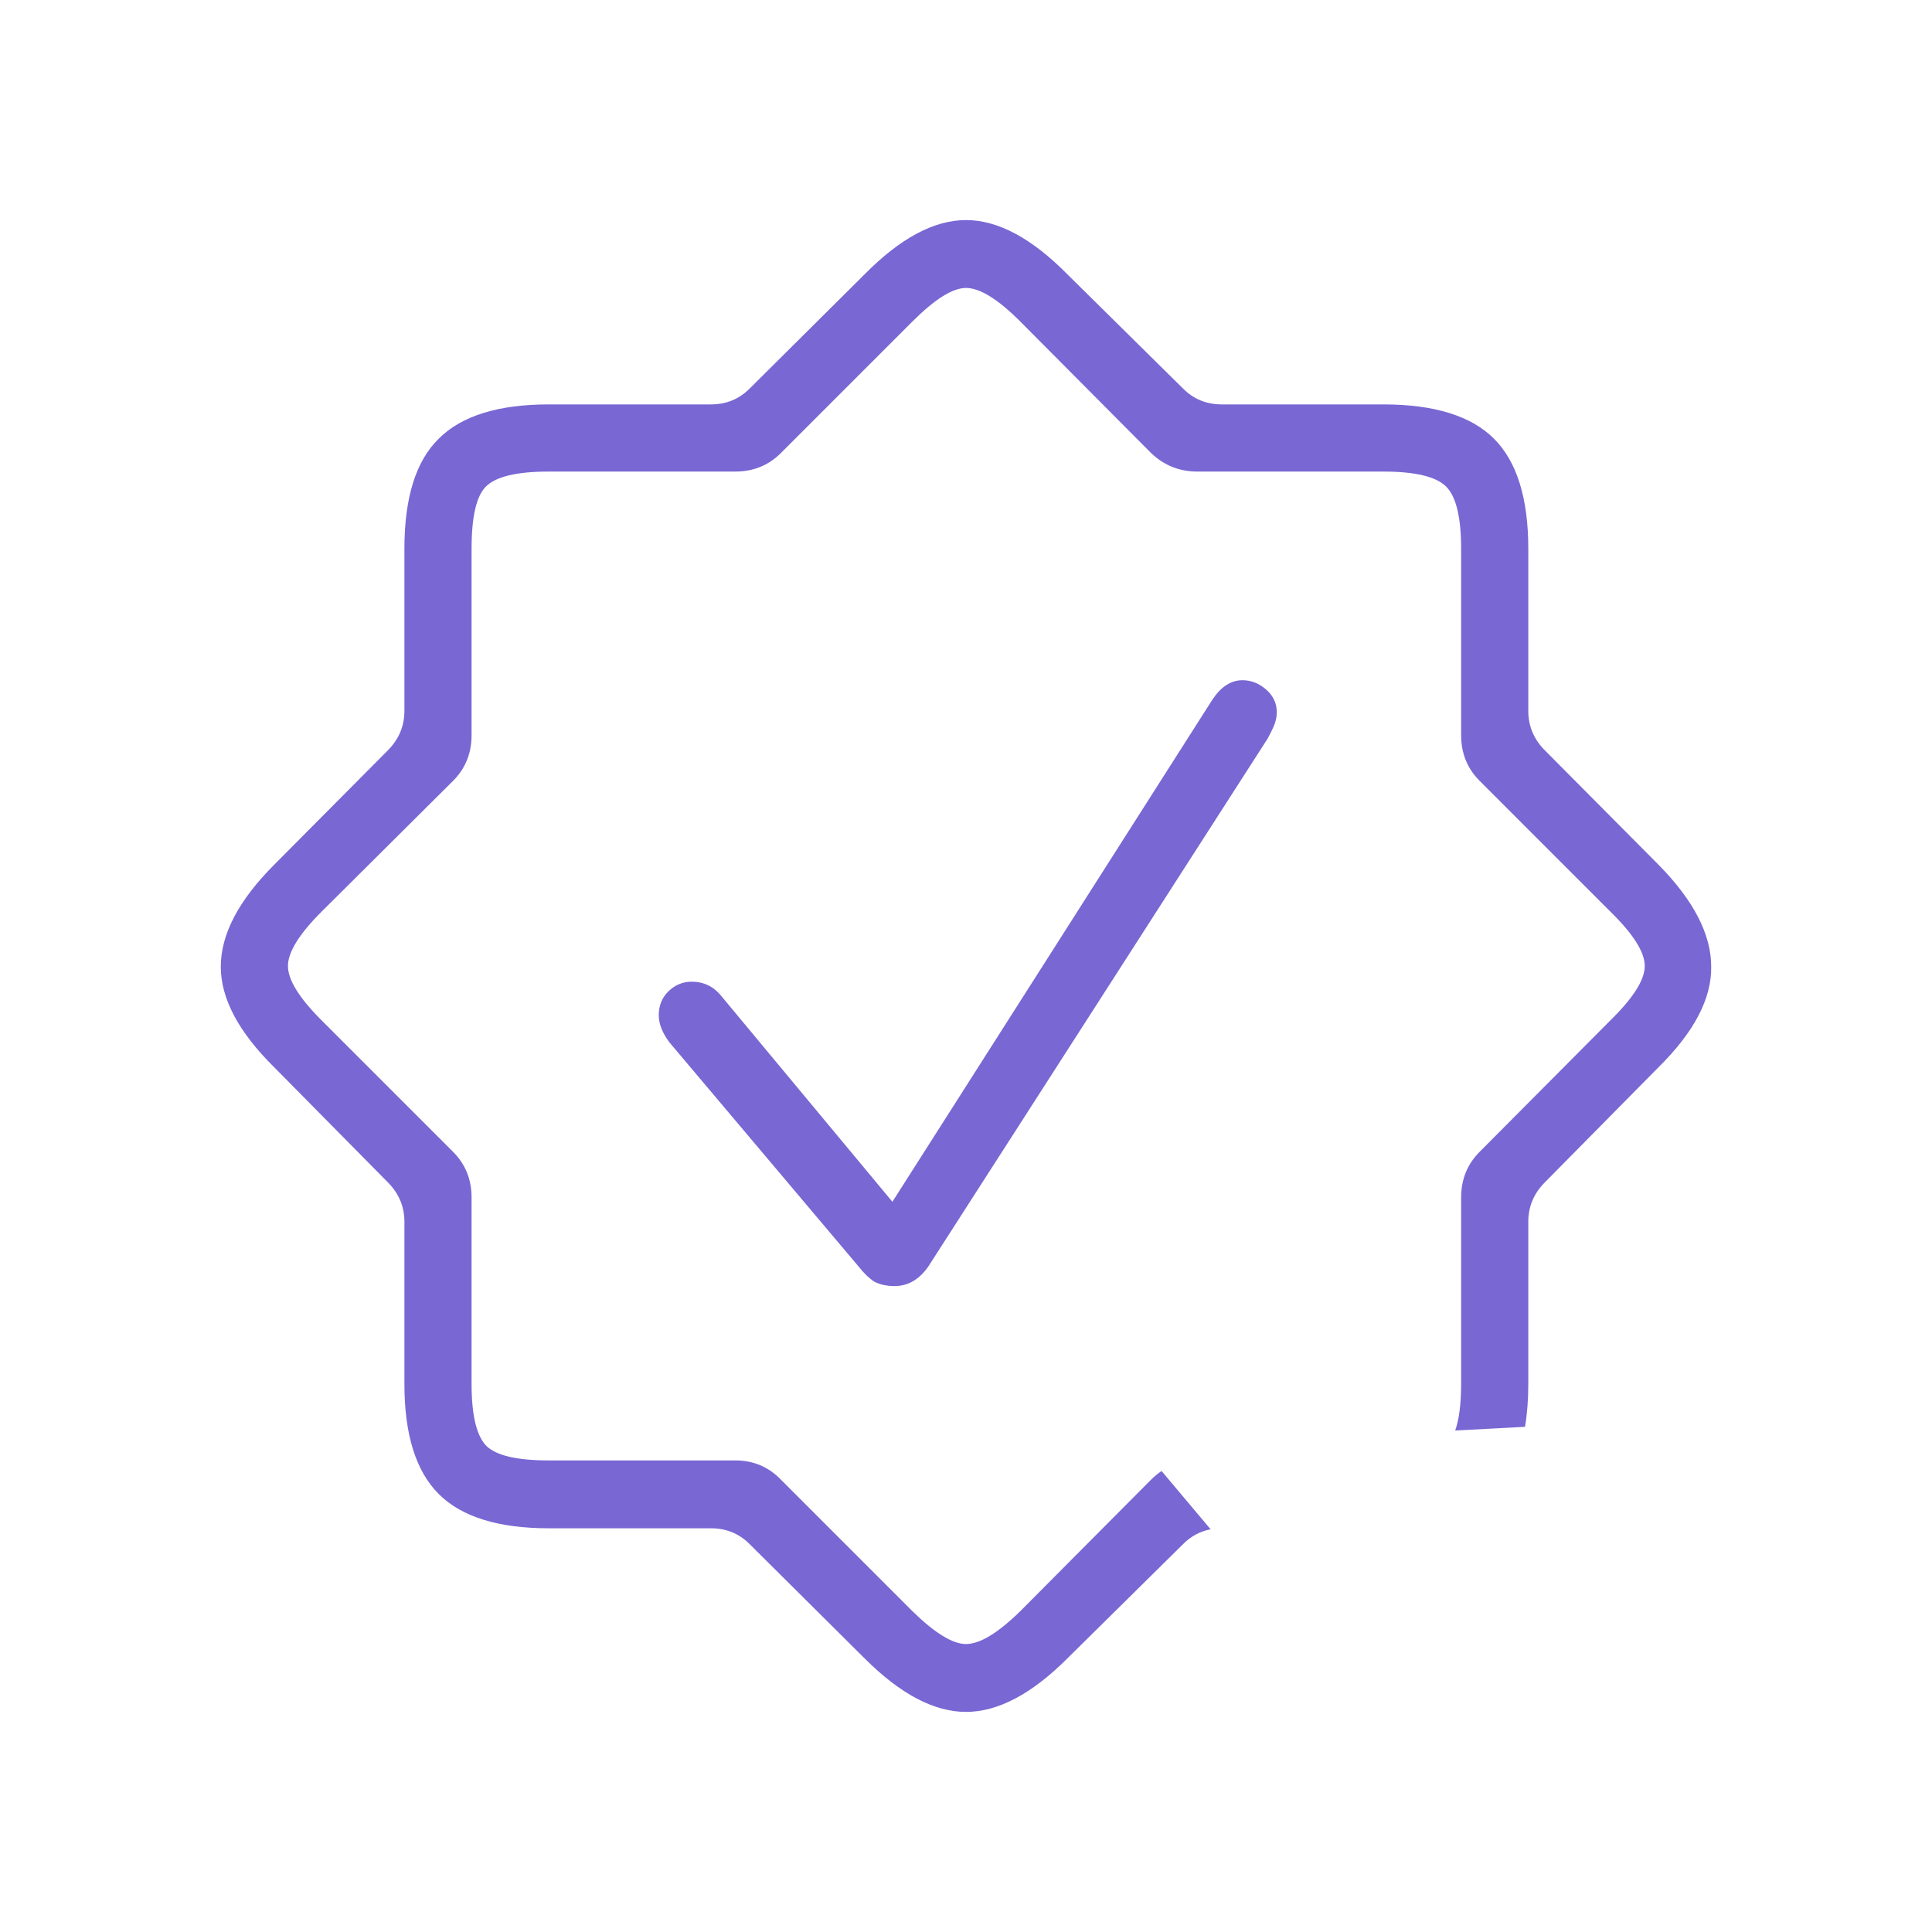 <svg width="560" height="560" viewBox="0 0 560 560" fill="none" xmlns="http://www.w3.org/2000/svg">
<path d="M279.999 63.789C289.249 63.789 299.051 69.036 309.406 79.528L342.956 112.664C345.993 115.701 349.721 117.22 354.139 117.22H400.942C415.715 117.22 426.415 120.533 433.042 127.16C439.669 133.787 442.983 144.418 442.983 159.053V206.063C442.983 210.343 444.501 214.072 447.539 217.247L480.674 250.59C490.891 260.945 496 270.816 496 280.204C496.138 289.454 491.029 299.188 480.674 309.404L447.539 342.954C444.501 346.13 442.983 349.858 442.983 354.138V401.148C442.983 405.672 442.665 409.812 442.032 413.57L421.797 414.645C422.942 411.372 423.516 406.874 423.516 401.148V347.096C423.516 341.849 425.31 337.431 428.9 333.842L466.798 295.736C473.425 289.247 476.74 284.001 476.74 279.997C476.74 275.993 473.425 270.747 466.798 264.258L428.9 226.359C425.31 222.77 423.516 218.352 423.516 213.105V159.053C423.516 149.941 422.066 143.935 419.167 141.036C416.267 138.137 410.192 136.687 400.942 136.687H347.097C341.851 136.686 337.364 134.892 333.636 131.303L295.738 93.196C289.249 86.707 284.002 83.463 279.999 83.463C276.133 83.463 270.955 86.707 264.466 93.196L226.361 131.303C222.771 134.892 218.353 136.686 213.107 136.687H159.054C149.804 136.687 143.73 138.137 140.831 141.036C138.069 143.797 136.688 149.803 136.688 159.053V213.105C136.688 218.352 134.893 222.77 131.303 226.359L93.198 264.258C86.709 270.747 83.464 275.993 83.464 279.997C83.464 284.001 86.709 289.247 93.198 295.736L131.303 333.842C134.893 337.431 136.688 341.849 136.688 347.096V401.148C136.688 410.26 138.138 416.266 141.038 419.165C143.937 421.926 149.942 423.308 159.054 423.308H213.107C218.353 423.308 222.771 425.171 226.361 428.898L264.466 467.005C270.955 473.356 276.133 476.531 279.999 476.531C284.002 476.531 289.249 473.356 295.738 467.005L333.636 428.898C334.603 427.932 335.621 427.092 336.689 426.376L350.902 443.275C347.869 443.851 345.22 445.272 342.956 447.537L309.406 480.673C299.051 491.027 289.249 496.205 279.999 496.205C270.748 496.205 260.945 491.028 250.59 480.673L217.249 447.537C214.211 444.5 210.483 442.981 206.065 442.981H159.054C144.42 442.981 133.789 439.668 127.162 433.041C120.535 426.414 117.221 415.783 117.221 401.148V354.138C117.221 349.858 115.703 346.13 112.666 342.954L79.53 309.404C69.175 299.188 63.998 289.454 63.998 280.204C63.998 270.816 69.175 260.945 79.53 250.59L112.666 217.247C115.703 214.072 117.221 210.343 117.221 206.063V159.053C117.221 144.28 120.535 133.649 127.162 127.16C133.789 120.533 144.42 117.22 159.054 117.22H206.065C210.483 117.22 214.211 115.701 217.249 112.664L250.59 79.528C260.945 69.035 270.748 63.789 279.999 63.789ZM360.144 197.159C362.629 197.159 364.908 198.056 366.979 199.851C369.05 201.645 370.085 203.855 370.085 206.479C370.085 207.721 369.809 209.033 369.256 210.413C368.704 211.656 368.083 212.898 367.393 214.141L269.022 367.185C266.399 370.912 263.154 372.776 259.289 372.776C257.08 372.776 255.146 372.362 253.49 371.533C251.971 370.567 250.453 369.117 248.934 367.185L194.053 302.156C191.983 299.395 190.947 296.772 190.947 294.287C190.947 291.526 191.844 289.247 193.639 287.452C195.572 285.519 197.851 284.553 200.474 284.553C202.269 284.553 203.856 284.899 205.237 285.589C206.755 286.279 208.205 287.522 209.585 289.316L258.667 348.339L351.447 202.75C353.932 199.023 356.831 197.159 360.144 197.159Z" fill="#7967D4"/>
</svg>
